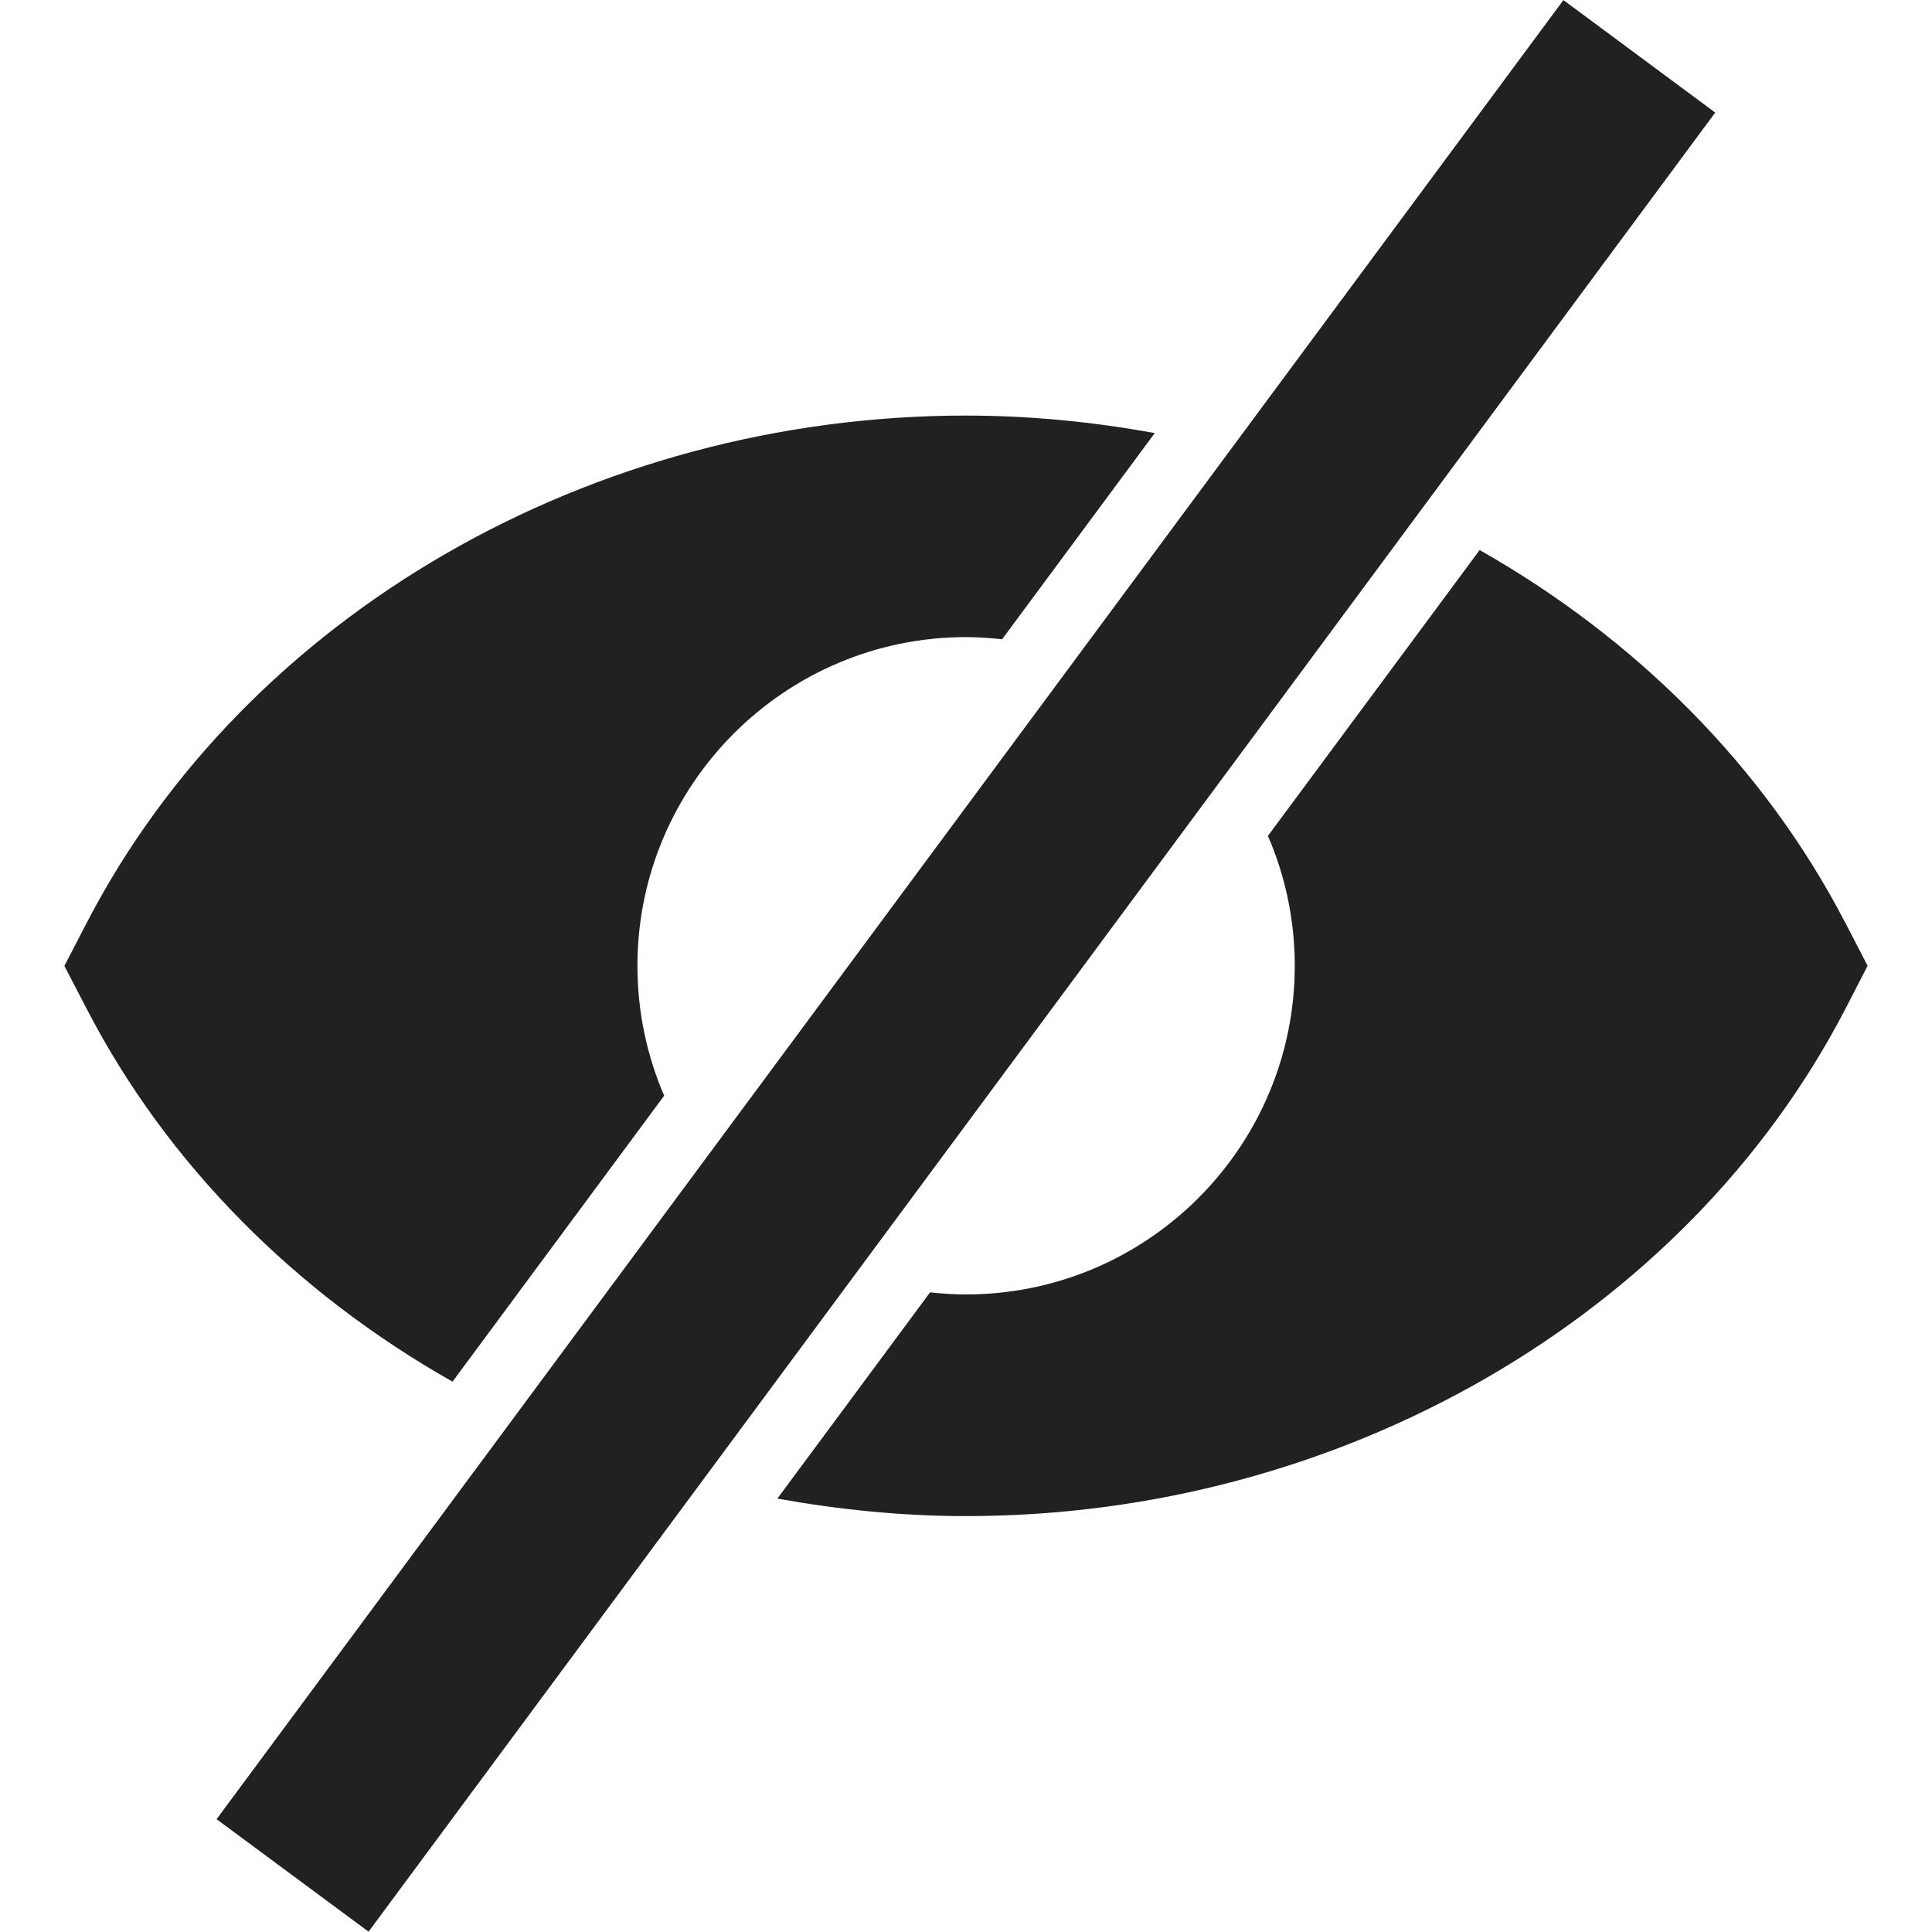 <svg width="30" height="30" viewBox="0 0 30 30" fill="none" xmlns="http://www.w3.org/2000/svg">
<path fill-rule="evenodd" clip-rule="evenodd" d="M24.277 0.001L3.363 28.248L5.723 29.995L26.634 1.748L24.275 0L24.277 0.001ZM28.65 14.322C27.393 11.899 25.396 9.914 22.976 8.541L19.688 12.98C19.956 13.598 20.105 14.28 20.105 14.995C20.105 17.811 17.814 20.1 15 20.1C14.81 20.1 14.625 20.087 14.442 20.068L12.071 23.27C13.028 23.442 14.006 23.542 15.001 23.542C20.814 23.542 26.171 20.452 28.652 15.672L29 14.997L28.651 14.322H28.65ZM7.027 21.454L10.313 17.014C10.047 16.396 9.898 15.714 9.898 14.998C9.898 12.183 12.188 9.893 15.001 9.893C15.191 9.893 15.377 9.907 15.561 9.926L17.931 6.725C16.975 6.551 15.995 6.453 15 6.453C9.188 6.453 3.83 9.544 1.35 14.323L1 14.998L1.35 15.673C2.607 18.096 4.604 20.083 7.026 21.454H7.027Z" fill="#212121"/>
</svg>
